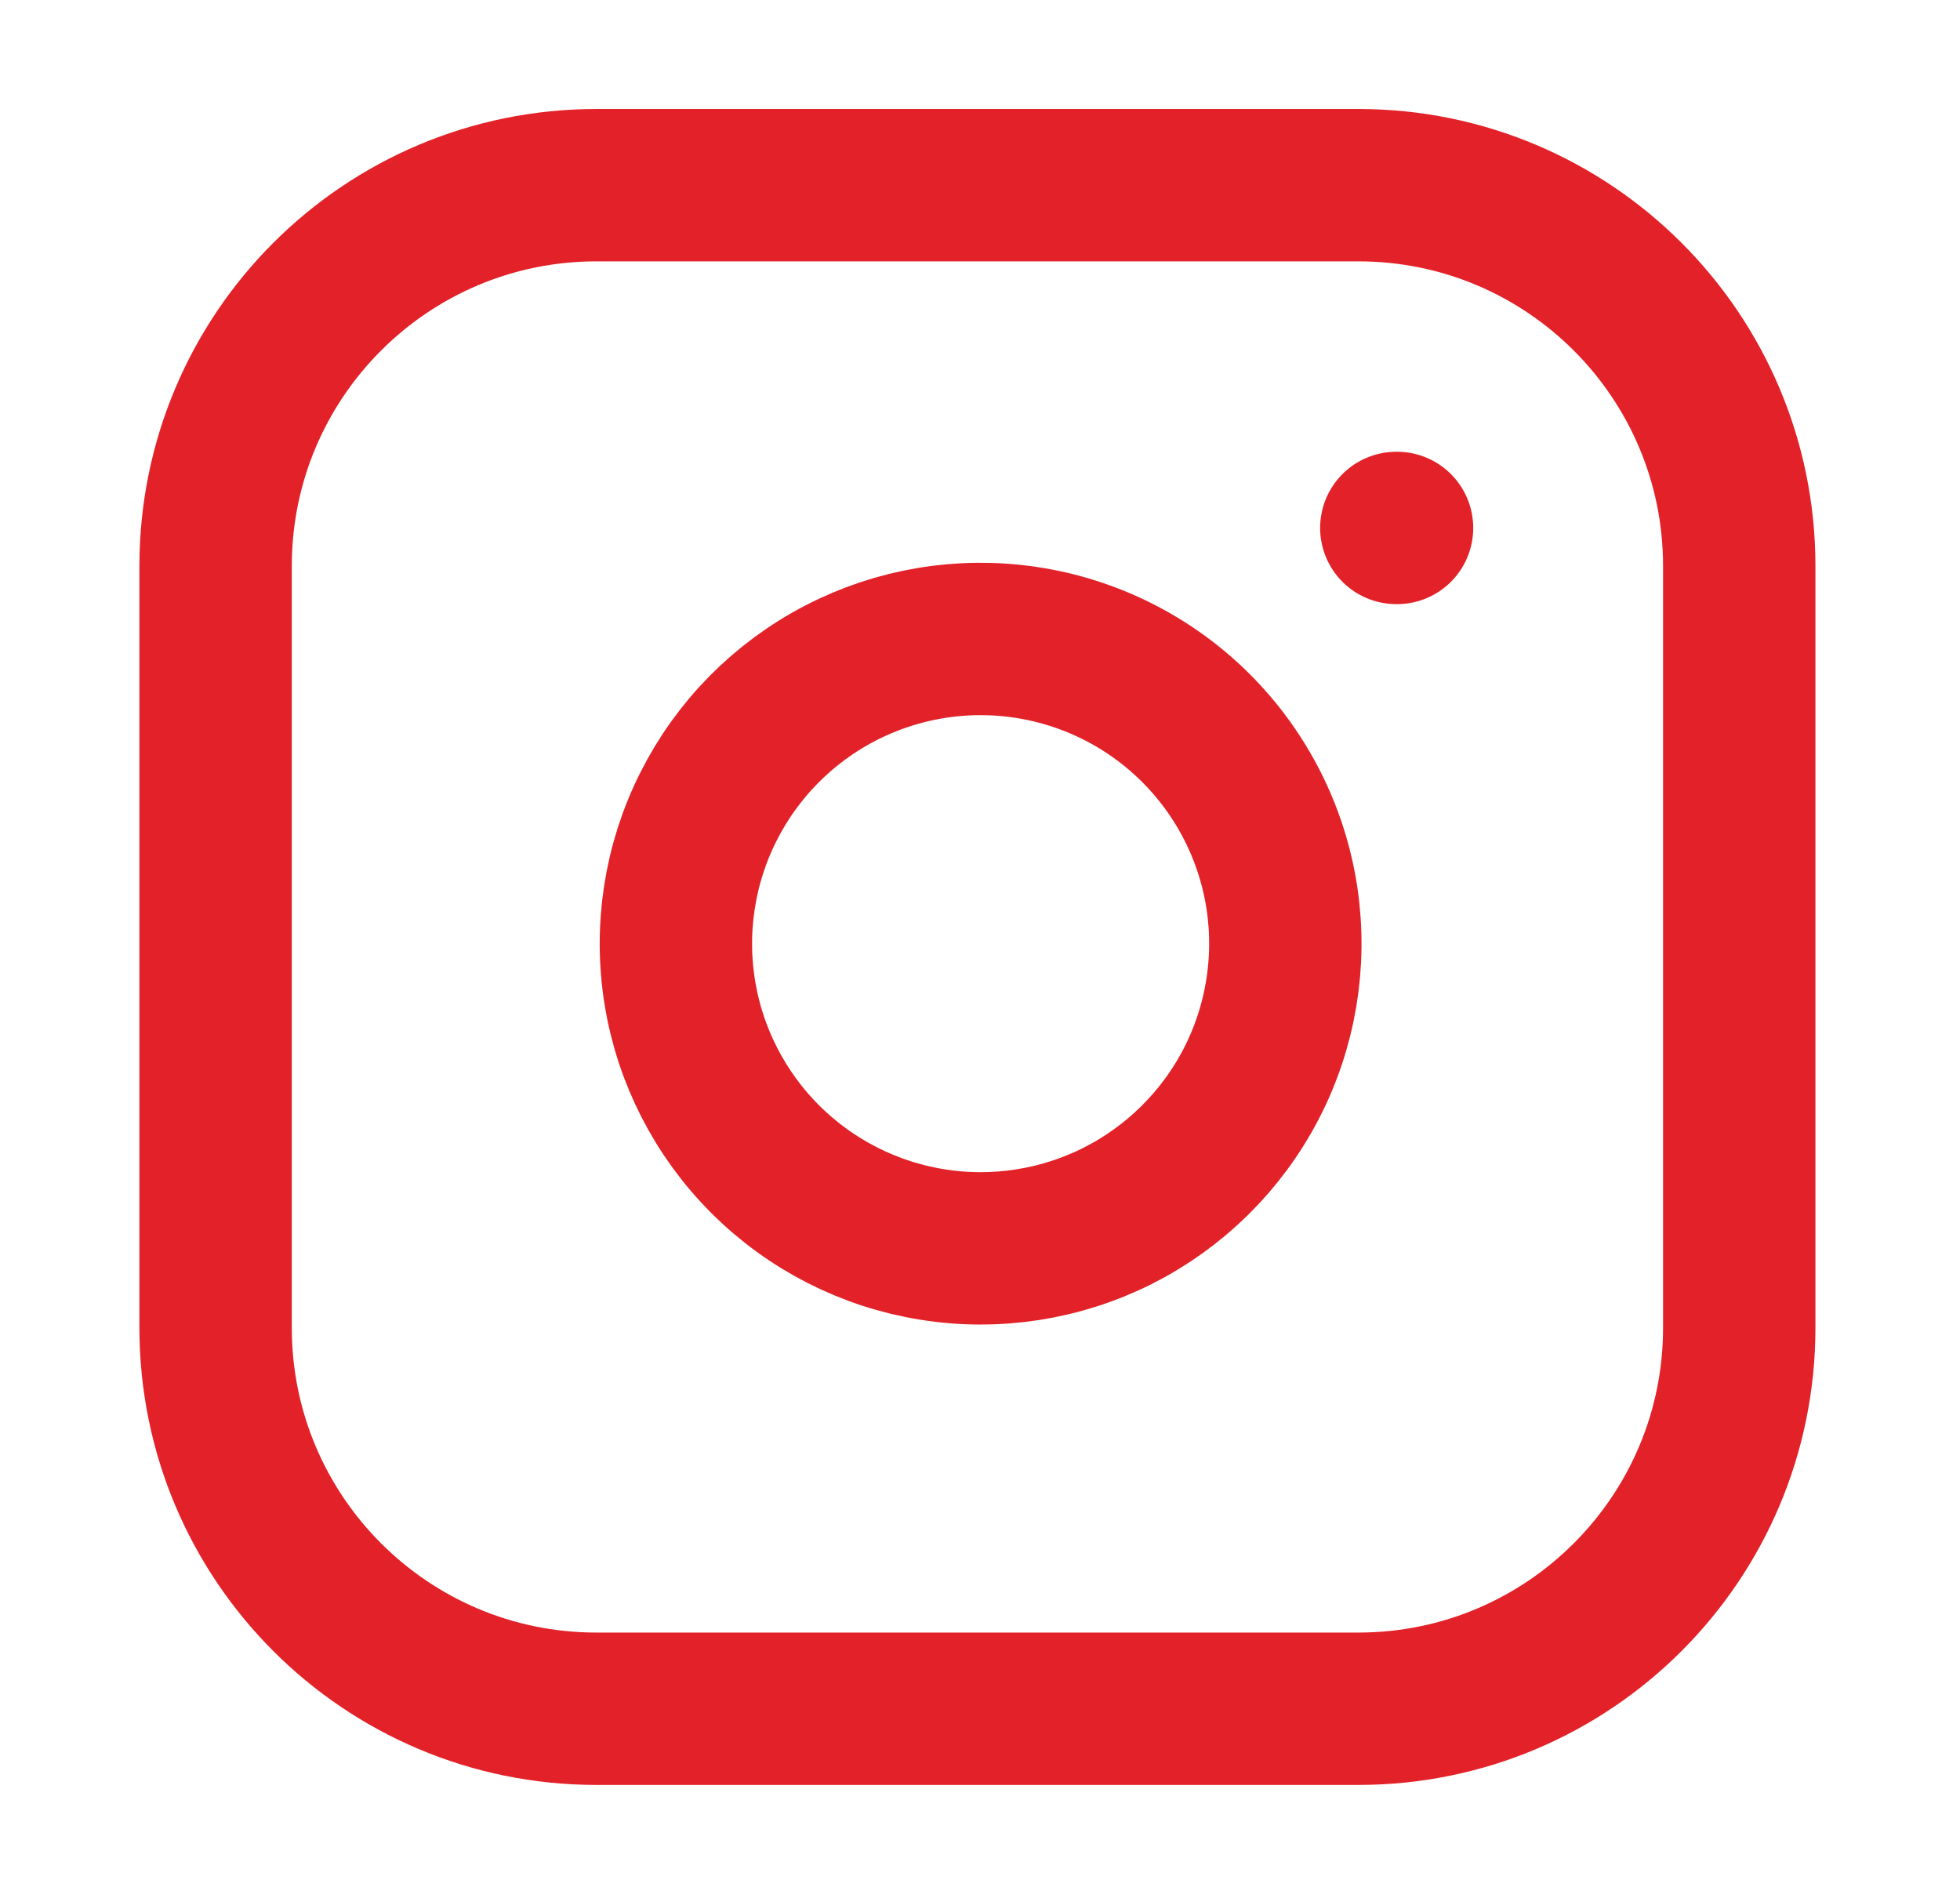 <svg width="27" height="26" viewBox="0 0 27 26" fill="none" xmlns="http://www.w3.org/2000/svg">
<path d="M18.712 2.551H8.217C5.319 2.551 2.97 4.9 2.97 7.798V18.292C2.97 21.19 5.319 23.54 8.217 23.54H18.712C21.61 23.54 23.959 21.19 23.959 18.292V7.798C23.959 4.9 21.61 2.551 18.712 2.551Z" stroke="#E32128" stroke-width="2.099" stroke-linecap="round" stroke-linejoin="round"/>
<path d="M19.235 7.273H19.245M17.661 12.384C17.79 13.258 17.641 14.15 17.235 14.933C16.828 15.717 16.184 16.353 15.396 16.75C14.607 17.146 13.713 17.285 12.841 17.144C11.97 17.004 11.165 16.593 10.54 15.968C9.916 15.344 9.504 14.539 9.364 13.667C9.224 12.795 9.362 11.901 9.759 11.113C10.156 10.324 10.791 9.681 11.575 9.274C12.359 8.867 13.251 8.718 14.124 8.848C15.015 8.98 15.84 9.395 16.477 10.032C17.113 10.668 17.529 11.493 17.661 12.384Z" stroke="#E32128" stroke-width="2.099" stroke-linecap="round" stroke-linejoin="round"/>
</svg>
